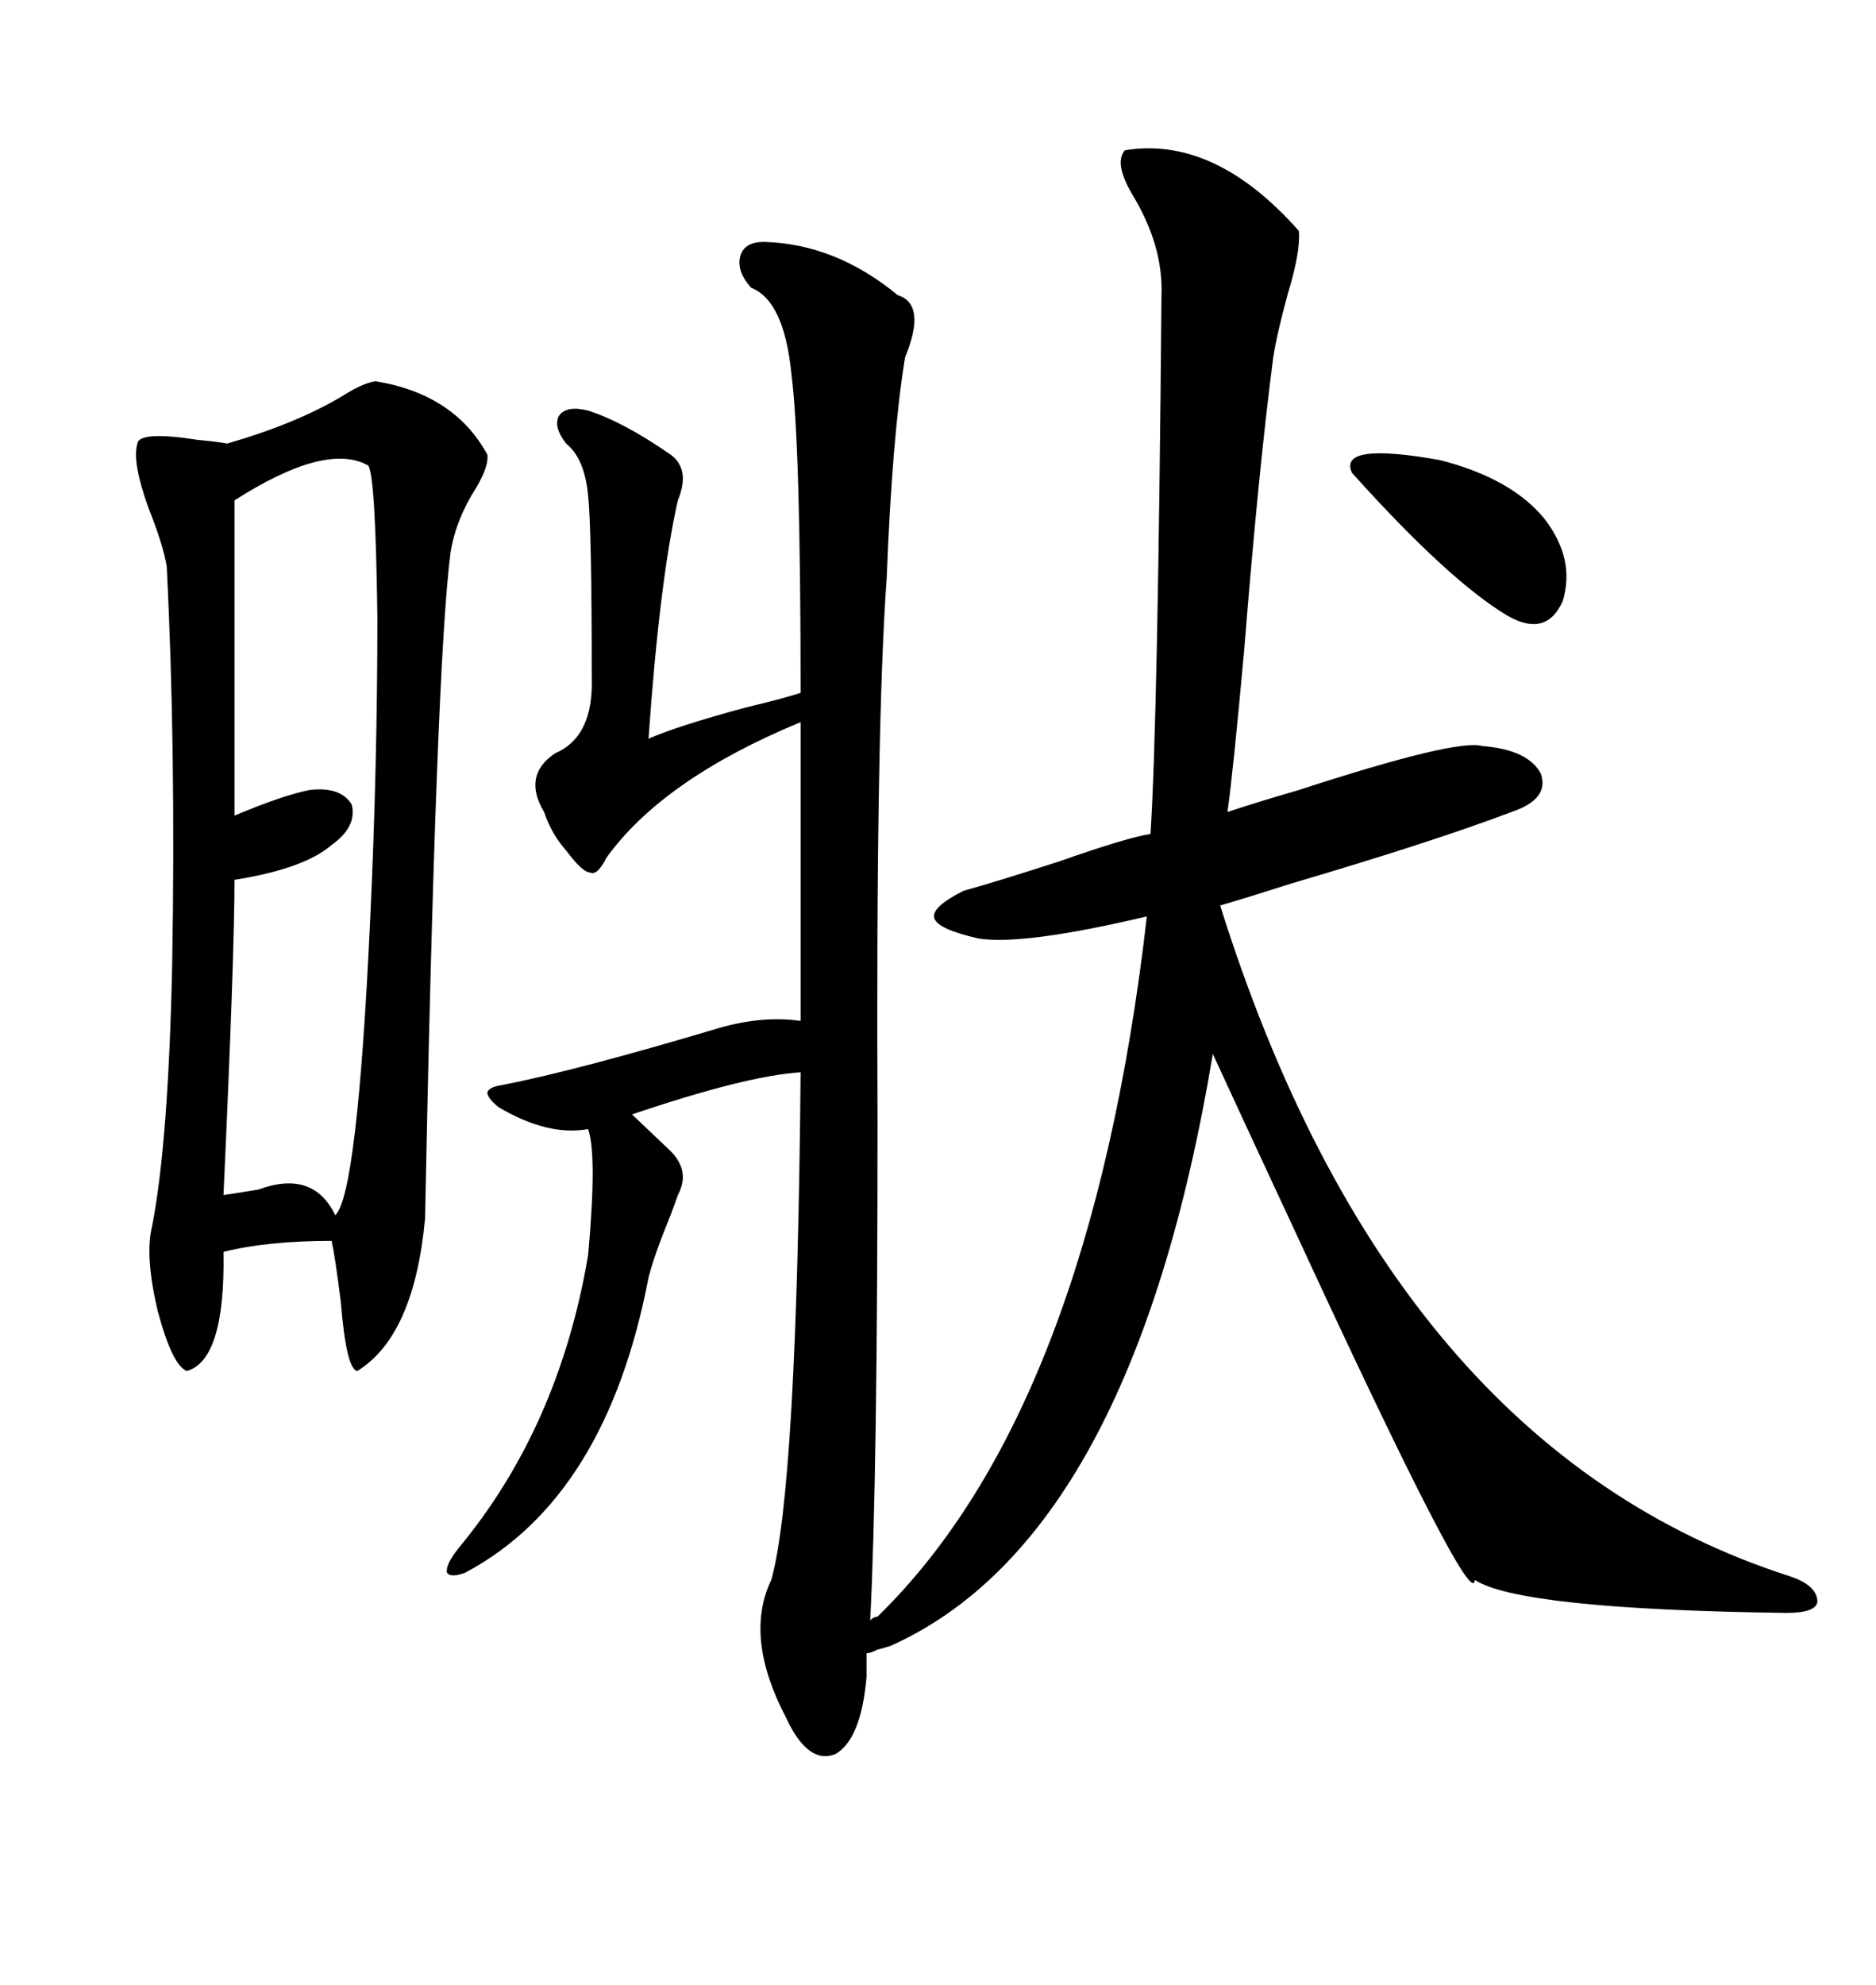<svg xmlns="http://www.w3.org/2000/svg" xmlns:xlink="http://www.w3.org/1999/xlink" width="300" height="317.285"><path d="M179.88 24.02L179.88 24.02Q194.24 21.68 207.71 36.91L207.71 36.91Q208.01 40.14 205.96 46.88L205.96 46.88Q204.20 53.32 203.61 57.13L203.61 57.13Q201.27 75 198.93 104.30L198.93 104.30Q197.17 123.63 196.29 129.79L196.29 129.79Q200.68 128.32 207.71 126.27L207.71 126.27Q232.91 118.07 237.01 119.24L237.01 119.24Q244.34 119.82 246.39 123.63L246.39 123.63Q247.85 127.73 241.70 129.79L241.70 129.79Q229.39 134.47 206.54 141.21L206.54 141.21Q199.22 143.55 195.12 144.73L195.12 144.73Q222.36 231.45 286.23 251.95L286.23 251.95Q290.63 253.42 290.63 256.05L290.63 256.05Q290.33 257.81 285.64 257.81L285.64 257.81Q243.16 257.23 235.84 252.54L235.84 252.54Q235.55 258.40 207.13 196.88L207.13 196.88Q198.93 179.30 193.95 168.46L193.95 168.46Q181.05 245.80 142.38 263.09L142.38 263.09Q141.50 263.38 140.33 263.67L140.33 263.67Q139.16 264.26 138.57 264.26L138.57 264.26L138.57 268.07Q137.70 278.03 133.59 280.37L133.59 280.37Q129.20 282.13 125.68 274.51L125.68 274.51Q118.95 261.62 123.34 252.54L123.34 252.54Q127.44 237.89 128.03 171.39L128.03 171.39Q119.24 171.97 101.07 178.13L101.07 178.13L107.23 183.98Q110.45 187.21 108.40 191.02L108.40 191.02Q108.11 191.89 107.23 194.24L107.23 194.24Q104.59 200.68 103.71 204.20L103.71 204.20Q96.97 239.36 74.41 251.37L74.41 251.37Q72.07 252.25 71.48 251.37L71.48 251.37Q71.19 250.20 73.24 247.56L73.24 247.56Q89.36 228.22 94.04 200.68L94.04 200.68Q95.51 184.57 94.04 180.47L94.04 180.47Q87.60 181.64 79.69 176.95L79.69 176.95Q77.93 175.49 77.93 174.61L77.93 174.61Q78.22 173.73 80.27 173.44L80.27 173.44Q92.29 171.09 114.84 164.36L114.84 164.36Q121.88 162.30 128.03 163.18L128.03 163.18L128.03 115.43Q106.05 124.51 96.97 137.11L96.97 137.11Q95.51 140.04 94.34 139.45L94.34 139.45Q93.16 139.45 90.53 135.94L90.53 135.94Q88.18 133.30 87.01 129.79L87.01 129.79Q83.50 123.93 88.77 120.41L88.77 120.41Q94.92 117.77 94.63 108.40L94.63 108.40Q94.63 84.67 94.04 79.10L94.04 79.10Q93.46 73.24 90.53 70.90L90.53 70.90Q88.48 68.26 89.36 66.50L89.36 66.50Q90.53 64.75 94.04 65.63L94.04 65.63Q99.61 67.38 107.23 72.66L107.23 72.66Q110.45 75 108.40 79.98L108.40 79.98Q105.47 92.87 103.71 118.07L103.71 118.07Q108.40 116.02 119.24 113.09L119.24 113.09Q125.39 111.62 128.03 110.74L128.03 110.74Q128.03 71.19 126.56 59.77L126.56 59.77Q125.39 48.05 120.12 46.00L120.12 46.00Q117.77 43.36 118.36 41.02L118.36 41.02Q118.95 38.67 122.17 38.67L122.17 38.67Q133.59 38.96 143.55 47.17L143.55 47.17Q148.24 48.63 144.73 57.13L144.73 57.13Q142.68 69.73 141.80 92.29L141.80 92.29Q140.04 116.60 140.33 179.30L140.33 179.30Q140.33 236.13 139.16 258.98L139.16 258.98Q139.75 258.40 140.33 258.40L140.33 258.40Q174.32 225.29 183.40 146.48L183.40 146.48Q163.48 151.17 156.45 150L156.45 150Q150 148.54 149.41 146.78L149.41 146.78Q148.83 145.02 154.10 142.38L154.10 142.38Q159.38 140.92 169.34 137.70L169.34 137.70Q180.18 133.89 183.98 133.30L183.98 133.30Q185.16 115.14 185.74 47.17L185.74 47.17Q186.04 39.26 181.05 31.05L181.05 31.05Q178.13 26.07 179.88 24.02ZM60.06 60.94L60.06 60.94Q72.66 62.99 77.93 72.66L77.93 72.66Q78.22 74.41 76.17 77.93L76.17 77.93Q72.95 82.91 72.07 88.18L72.07 88.18Q69.73 105.76 67.97 194.82L67.97 194.82Q66.21 213.57 57.13 219.14L57.13 219.14Q55.37 218.85 54.49 208.01L54.49 208.01Q53.61 200.98 53.03 198.34L53.03 198.34Q42.77 198.34 35.74 200.10L35.74 200.10Q36.04 217.38 29.88 219.14L29.88 219.14Q27.54 218.26 25.20 209.47L25.20 209.47Q23.14 200.68 24.32 196.00L24.32 196.00Q26.95 182.52 27.54 153.81L27.54 153.81Q28.13 119.53 26.66 90.53L26.66 90.53Q26.07 87.01 23.73 81.15L23.73 81.15Q21.09 73.83 21.97 70.90L21.97 70.90Q22.27 68.85 31.64 70.31L31.64 70.31Q34.86 70.61 36.33 70.90L36.33 70.90Q47.46 67.68 54.79 63.28L54.79 63.28Q58.01 61.23 60.06 60.94ZM37.50 79.98L37.50 79.98L37.50 130.37Q45.12 127.15 49.51 126.27L49.51 126.27Q54.49 125.68 56.25 128.61L56.25 128.61Q57.13 132.13 53.03 135.06L53.03 135.06Q48.63 138.87 37.50 140.63L37.50 140.63Q37.50 152.64 35.74 191.02L35.74 191.02Q37.79 190.72 41.31 190.14L41.31 190.14Q50.10 186.91 53.61 194.24L53.61 194.24Q57.13 191.02 59.18 147.36L59.18 147.36Q60.35 122.46 60.35 98.73L60.35 98.73Q60.06 76.17 58.89 74.41L58.89 74.41Q52.15 70.61 37.50 79.98ZM216.21 75.59L216.21 75.59Q213.87 70.61 230.27 73.54L230.27 73.54Q241.70 76.46 246.97 82.91L246.97 82.91Q251.95 89.36 249.90 96.09L249.90 96.09Q247.27 101.95 241.11 98.44L241.11 98.44Q231.74 92.87 216.21 75.59Z"/></svg>
